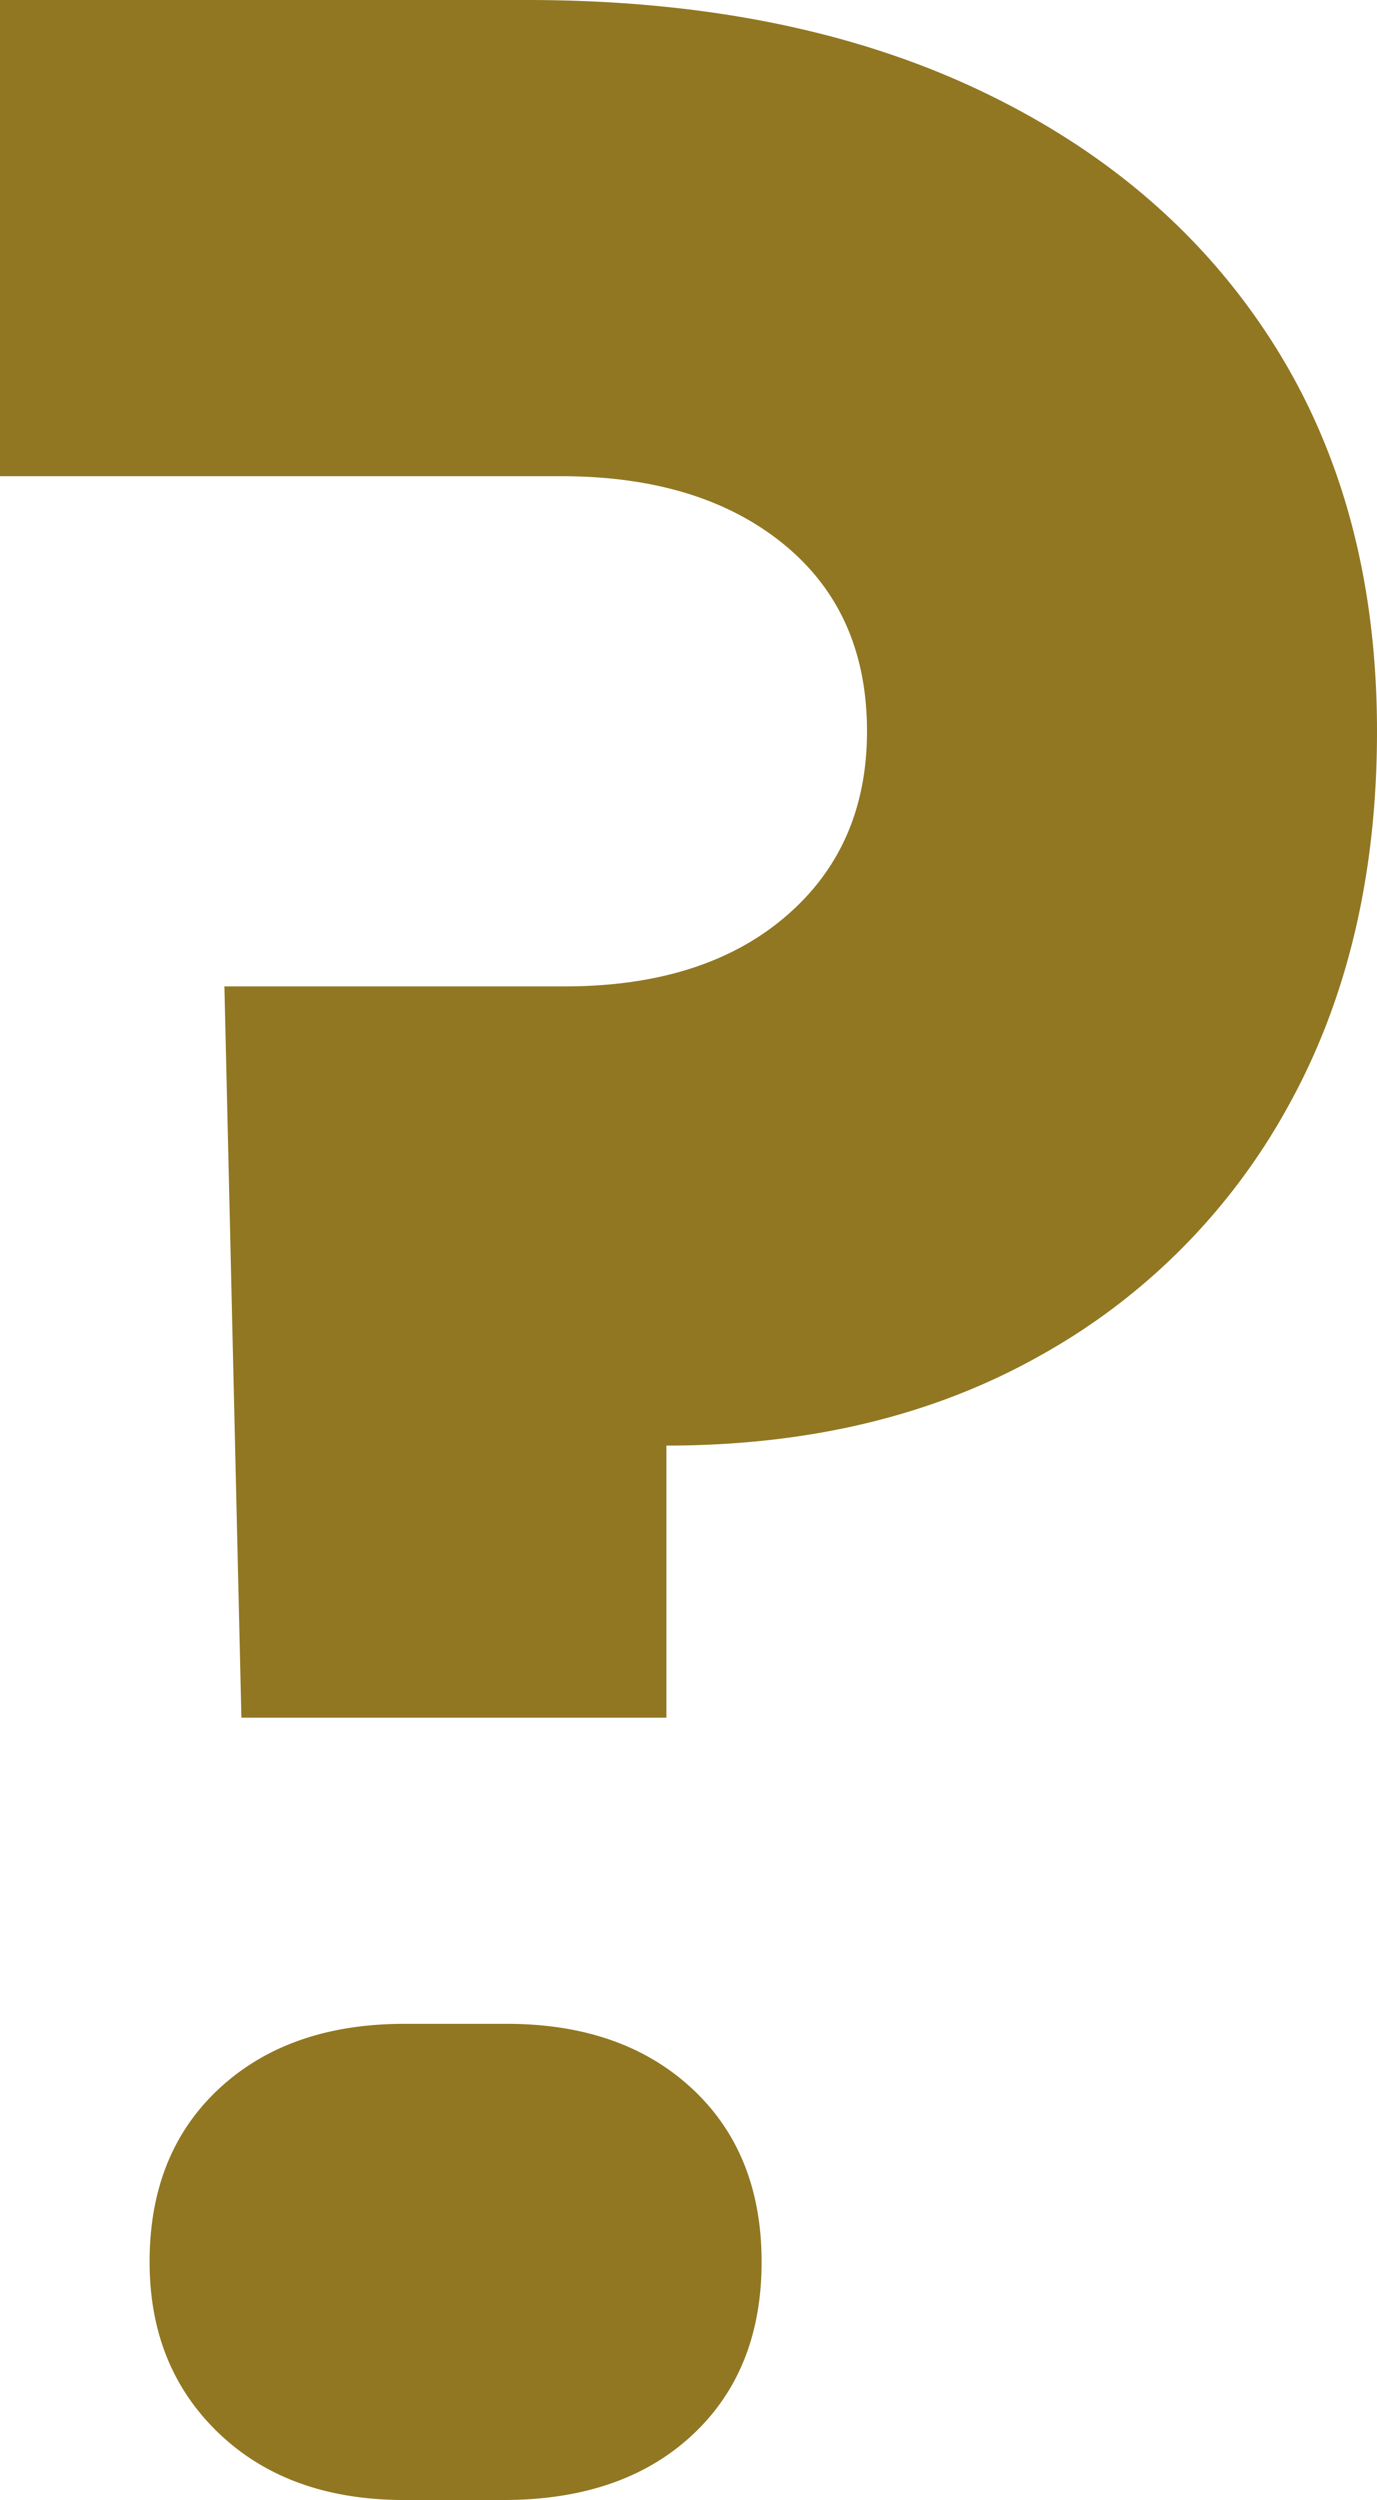 <svg xmlns="http://www.w3.org/2000/svg" viewBox="0 0 405 735"><defs><style>.cls-1{fill:#917722;}</style></defs><title>about</title><g id="Layer_2" data-name="Layer 2"><g id="Camada_1" data-name="Camada 1"><path class="cls-1" d="M71,505,66,290H166q41,0,65-20.5T255,215q0-35-24.5-55T165,140H0V0H155q77,0,133,26.5T374.5,101Q405,149,405,215q0,63-26,110a186.49,186.49,0,0,1-73,73.5Q259,425,196,425v80Zm48,230q-34,0-54.5-19.5T44,665q0-32,20.5-51T119,595h30q34,0,54.5,19T224,665q0,32-20.5,51T148,735Z"/></g></g></svg>
